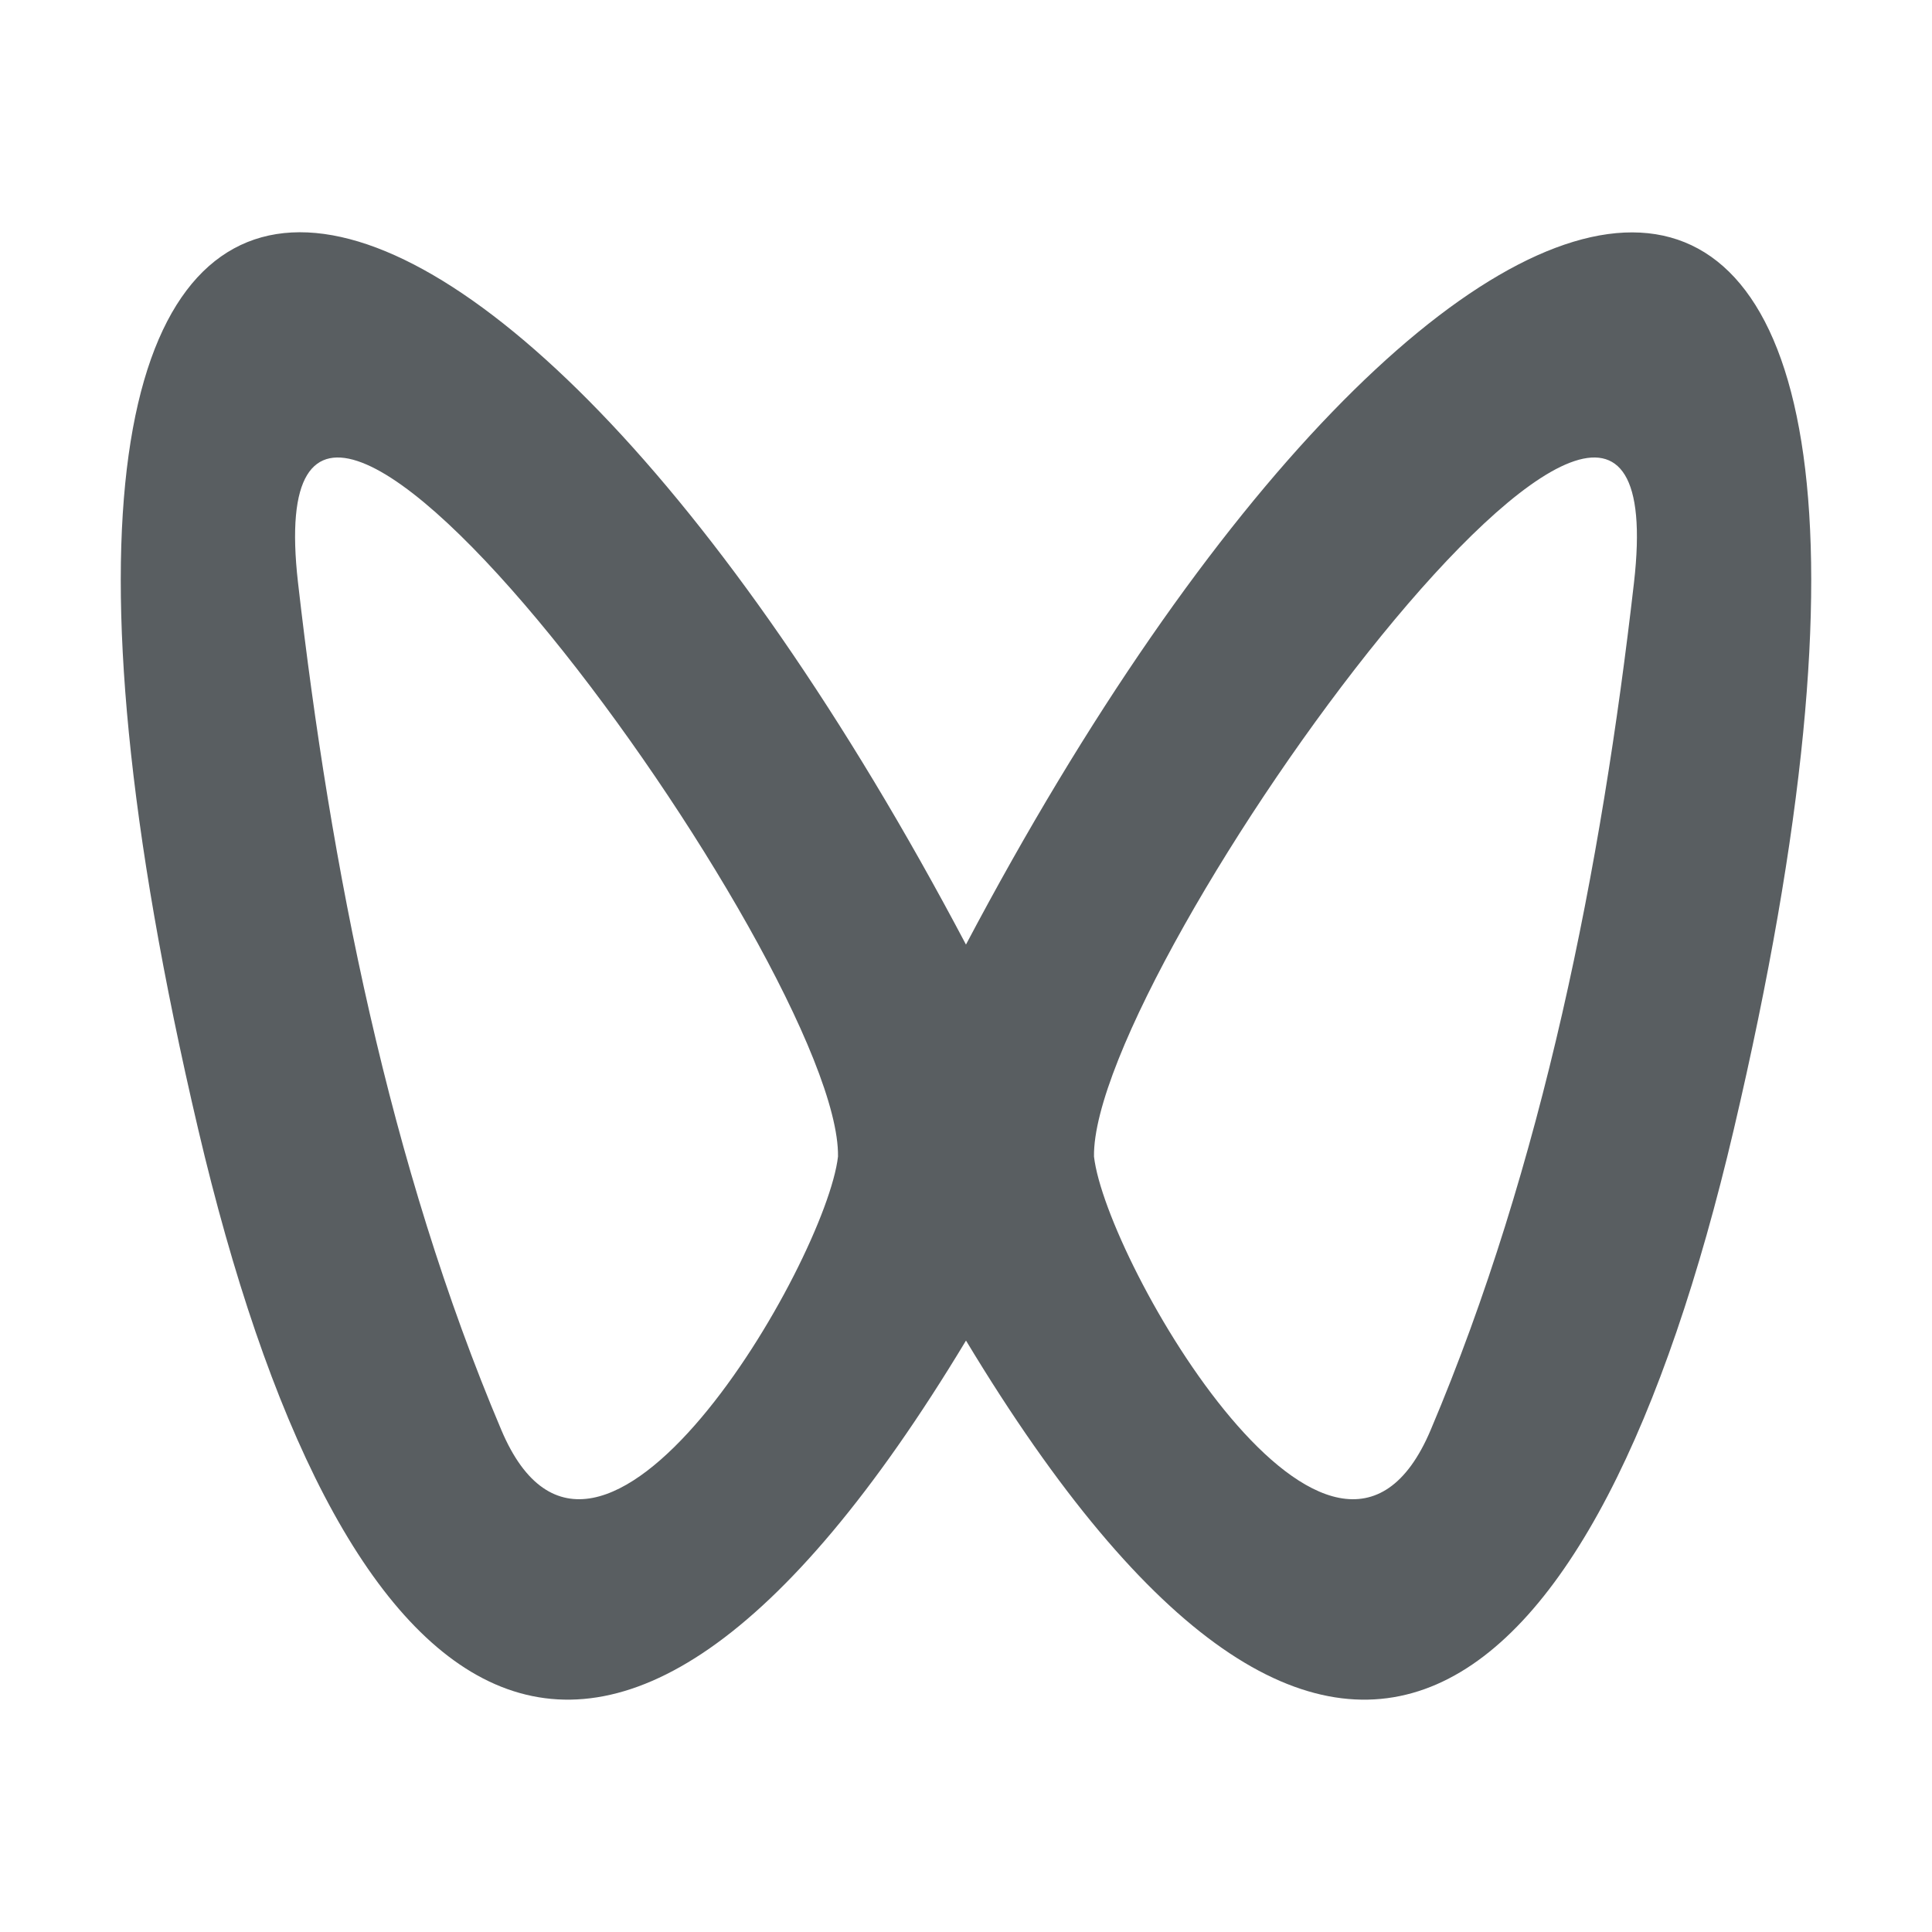 <?xml version="1.0" standalone="no"?><!DOCTYPE svg PUBLIC "-//W3C//DTD SVG 1.1//EN" "http://www.w3.org/Graphics/SVG/1.1/DTD/svg11.dtd"><svg t="1746524545996" class="icon" viewBox="0 0 1024 1024" version="1.1" xmlns="http://www.w3.org/2000/svg" p-id="5042" width="24" height="24" xmlns:xlink="http://www.w3.org/1999/xlink"><path d="M866.048 308.8c-17.28 150.912-48.32 308.736-107.776 449.152-50.944 120.32-172.032-89.216-178.432-144.96C578.368 512 892.288 79.04 866.048 308.8z m-600.32 449.152c-59.456-140.416-90.56-298.24-107.776-449.152C131.712 79.04 445.696 512 444.16 612.992c-6.4 55.68-127.488 265.28-178.432 144.96zM512 500.672C253.632 11.392-47.04-49.28 105.088 598.72 177.856 908.8 316.352 1035.264 512 710.528c195.648 324.736 334.144 198.272 406.912-111.744C1071.04-49.216 770.368 11.52 512 500.608z" fill="#595E61" p-id="5043"></path></svg>